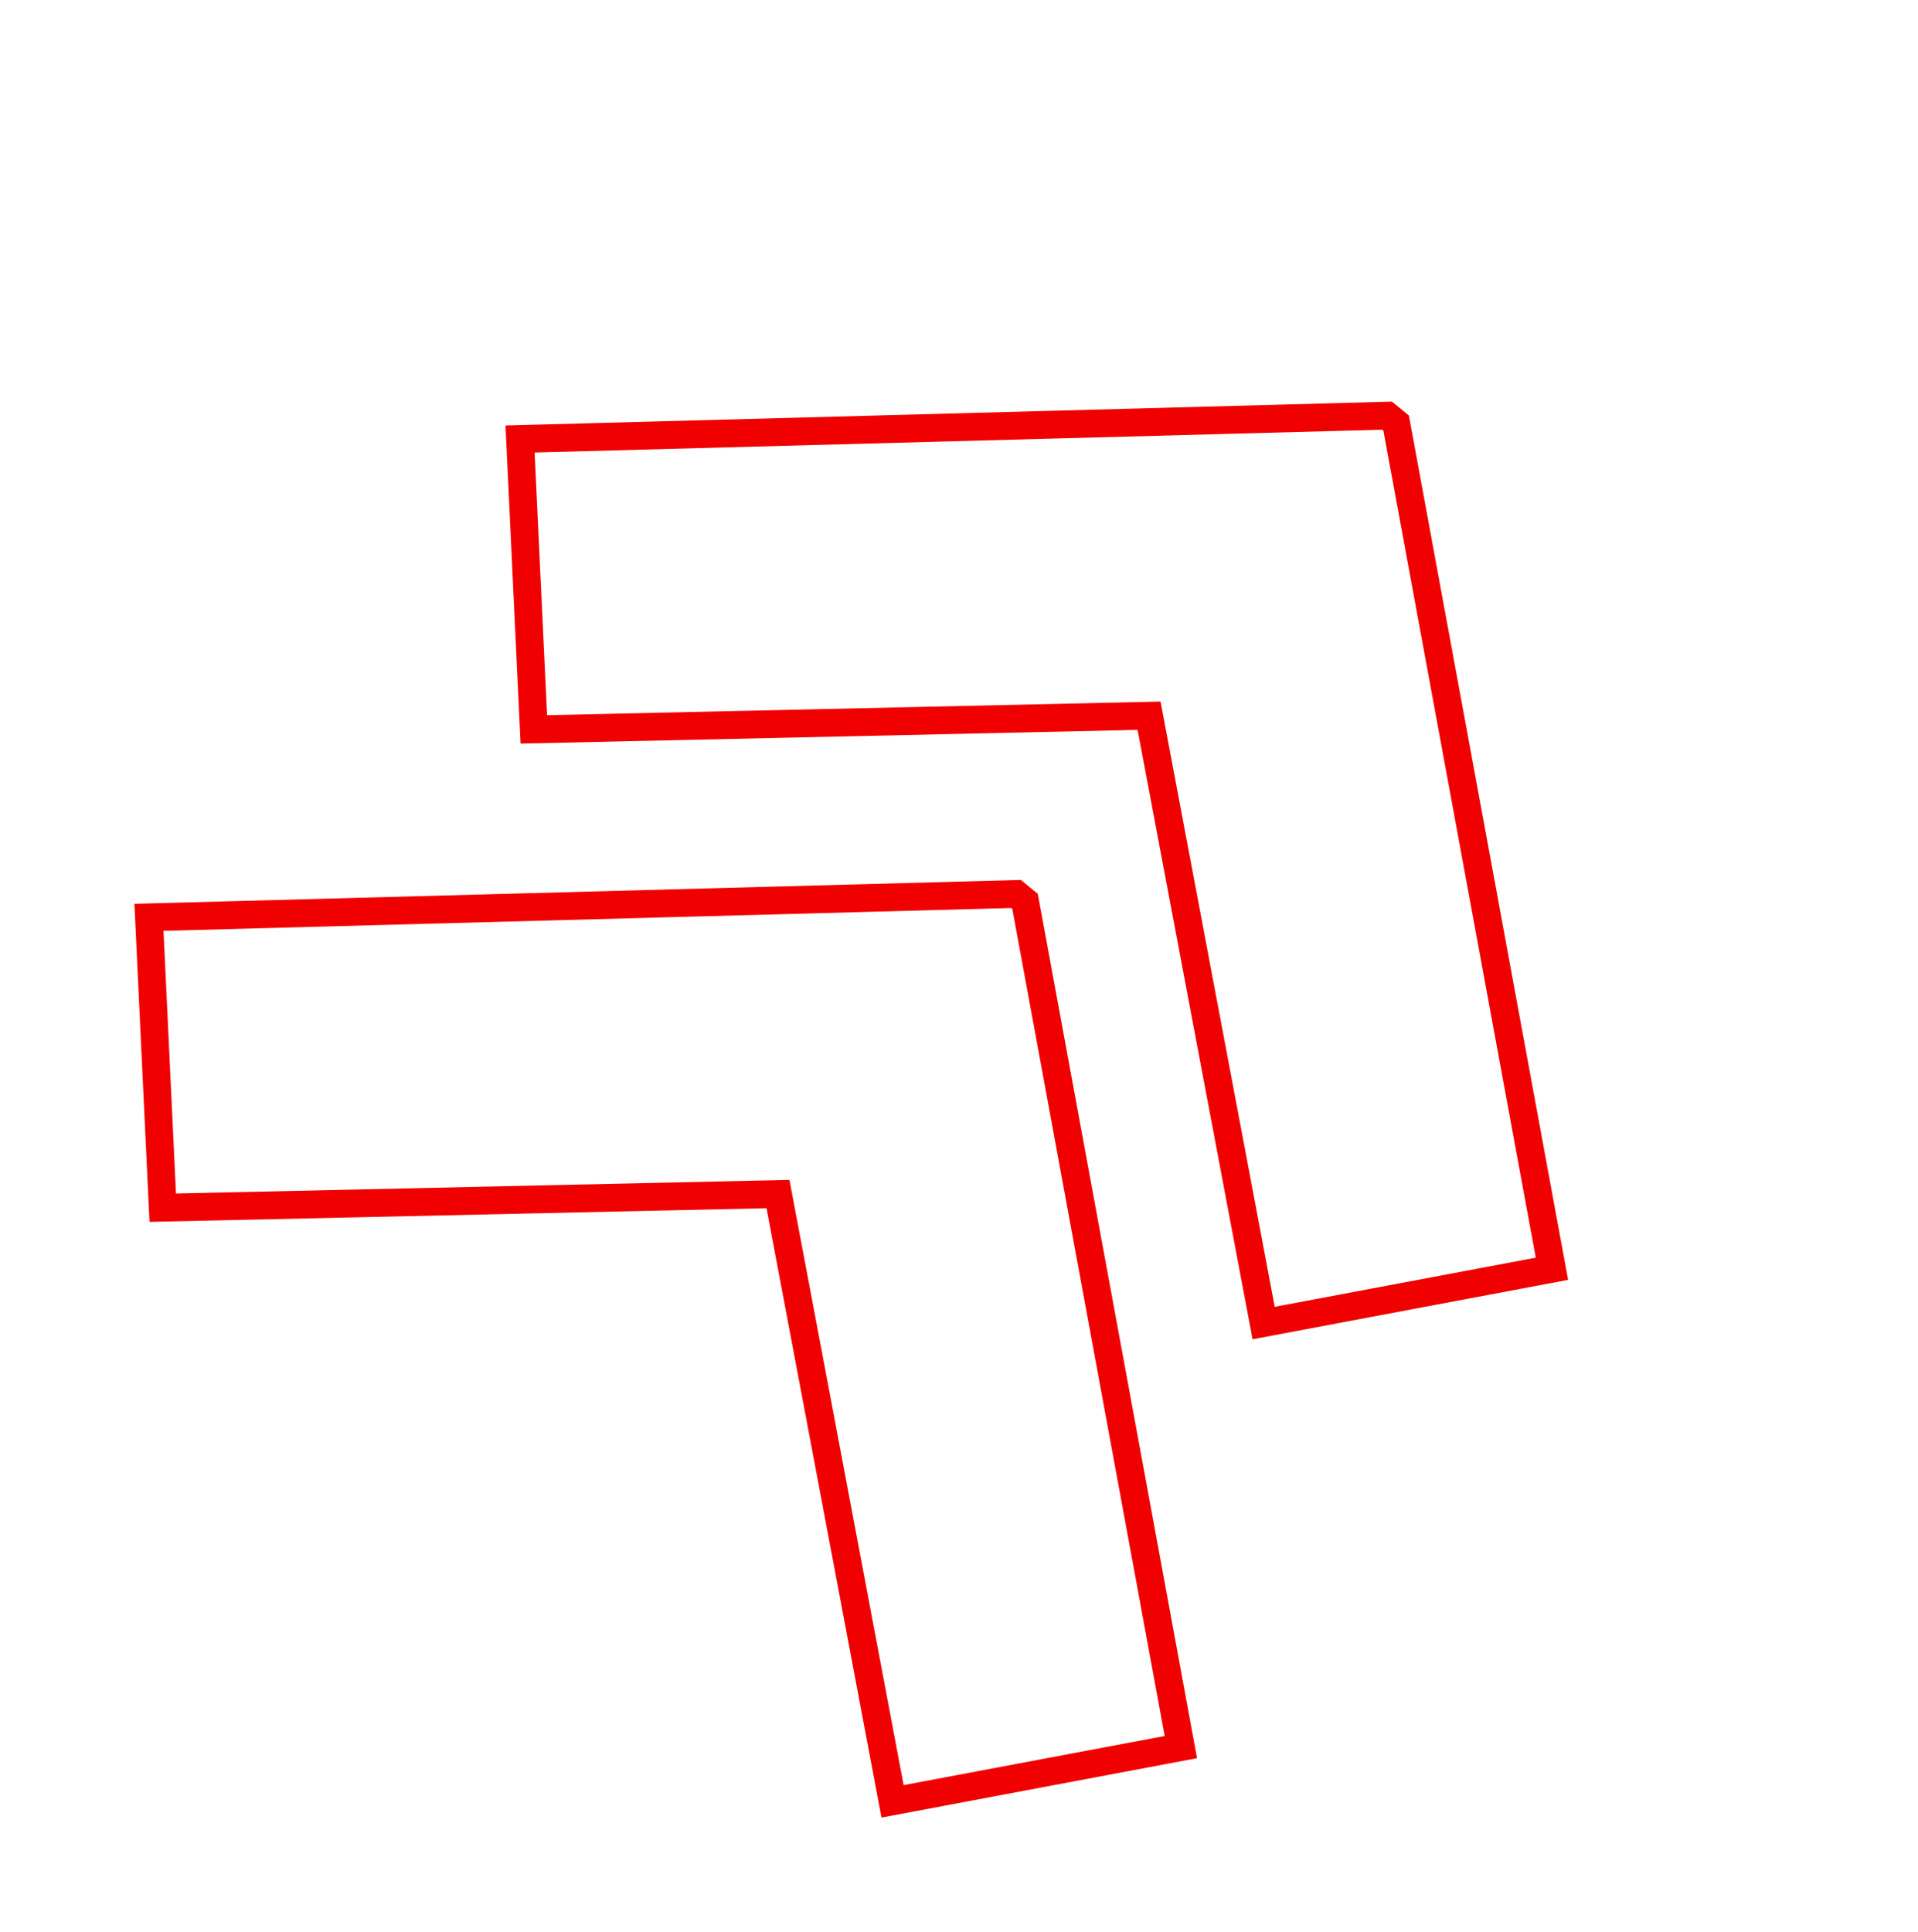 <?xml version="1.0" encoding="UTF-8"?> <svg xmlns="http://www.w3.org/2000/svg" width="138" height="139" viewBox="0 0 138 139" fill="none"> <path d="M73.752 64.844L84.963 125.69L64.219 129.595L55.976 85.903L11.709 86.885L10.718 65.996L73.105 64.315L73.752 64.844Z" stroke="#F10000" stroke-width="2"></path> <path d="M100.451 30.433L111.662 91.279L90.919 95.184L82.675 51.491L38.408 52.474L37.418 31.584L99.804 29.903L100.451 30.433Z" stroke="#F10000" stroke-width="2"></path> </svg> 